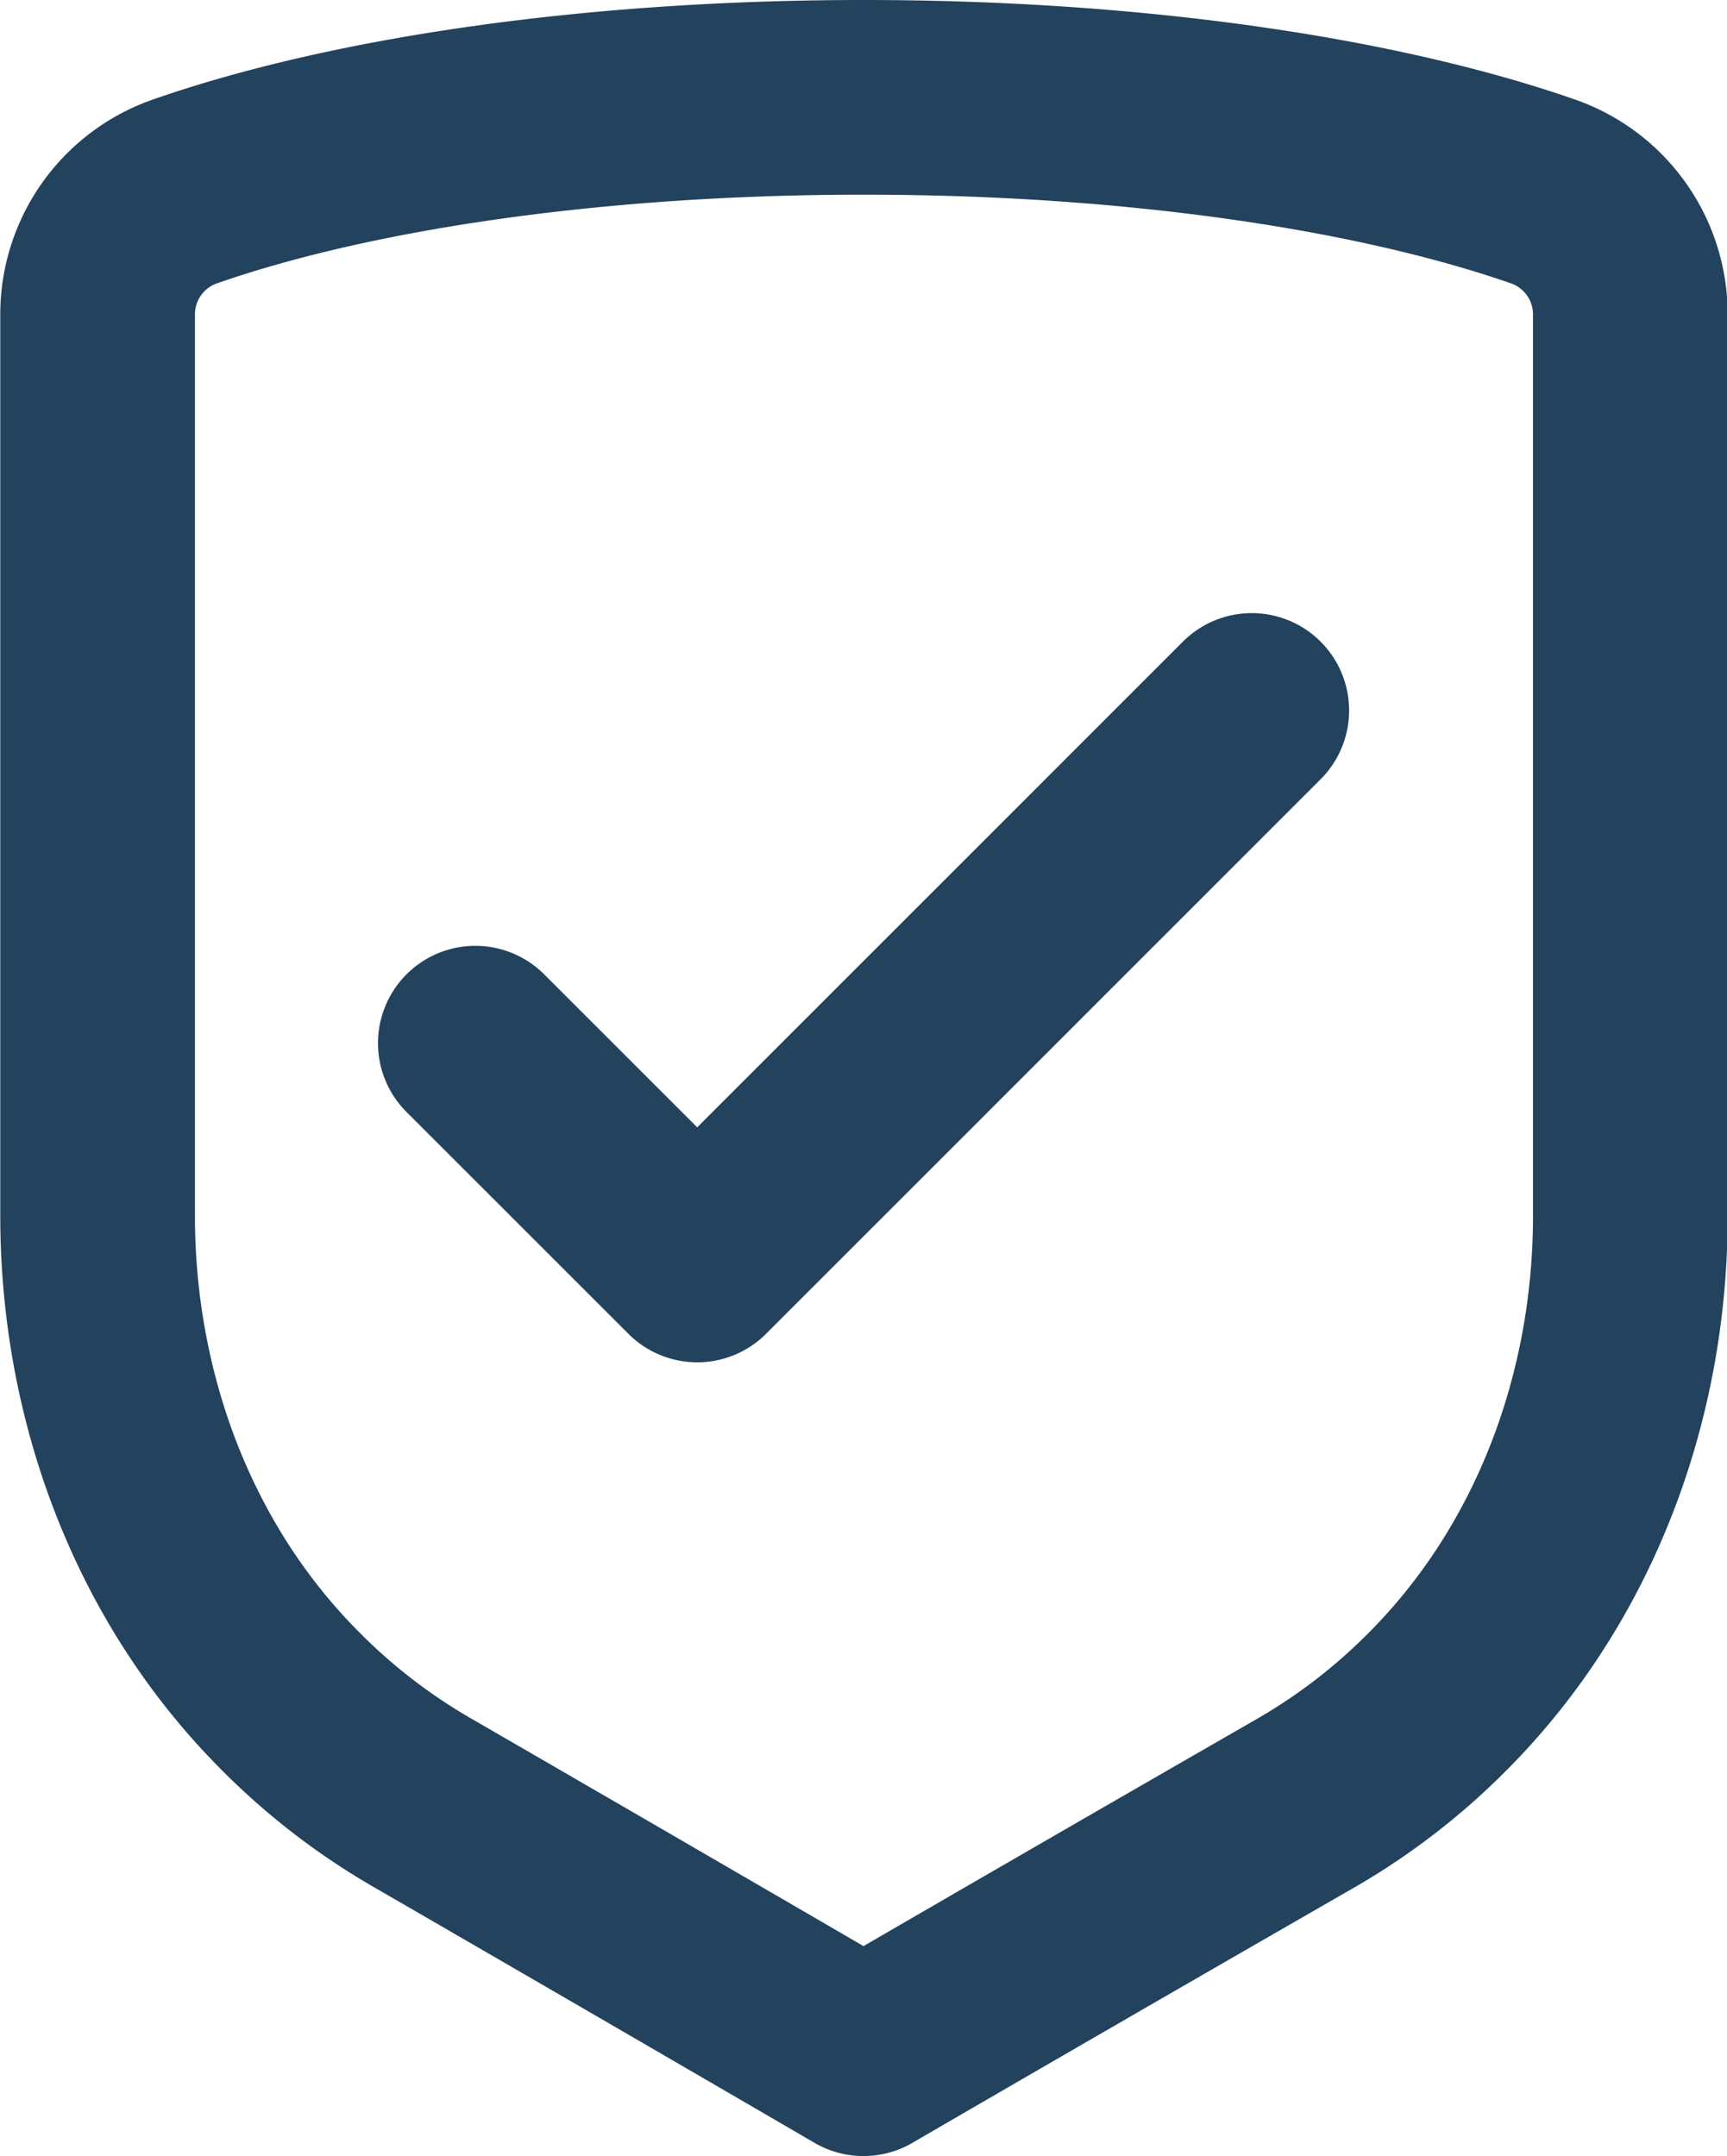<svg xmlns="http://www.w3.org/2000/svg" viewBox="0 0 185.77 231.92"><defs><style>.cls-1{fill:none;stroke:#22425d;stroke-linecap:round;stroke-linejoin:round;stroke-width:20.94px;}</style></defs><g id="Capa_2" data-name="Capa 2"><g id="Capa_1-2" data-name="Capa 1"><path class="cls-1" d="M92.88,221.45s-20.59-12-47.75-27.71a67.36,67.36,0,0,1-14-10.87c-13.65-13.72-20.63-32.73-20.63-52.09V33.83a14,14,0,0,1,9.46-13.26c17.74-6.18,43.81-10.1,72.95-10.1s55.22,3.92,73,10.1a14,14,0,0,1,9.46,13.26v97c0,19.36-7,38.37-20.62,52.09a67.43,67.43,0,0,1-14,10.87C113.47,209.47,92.88,221.45,92.88,221.45ZM51.13,112.21,75,136.07l59.65-59.65"></path></g></g></svg>